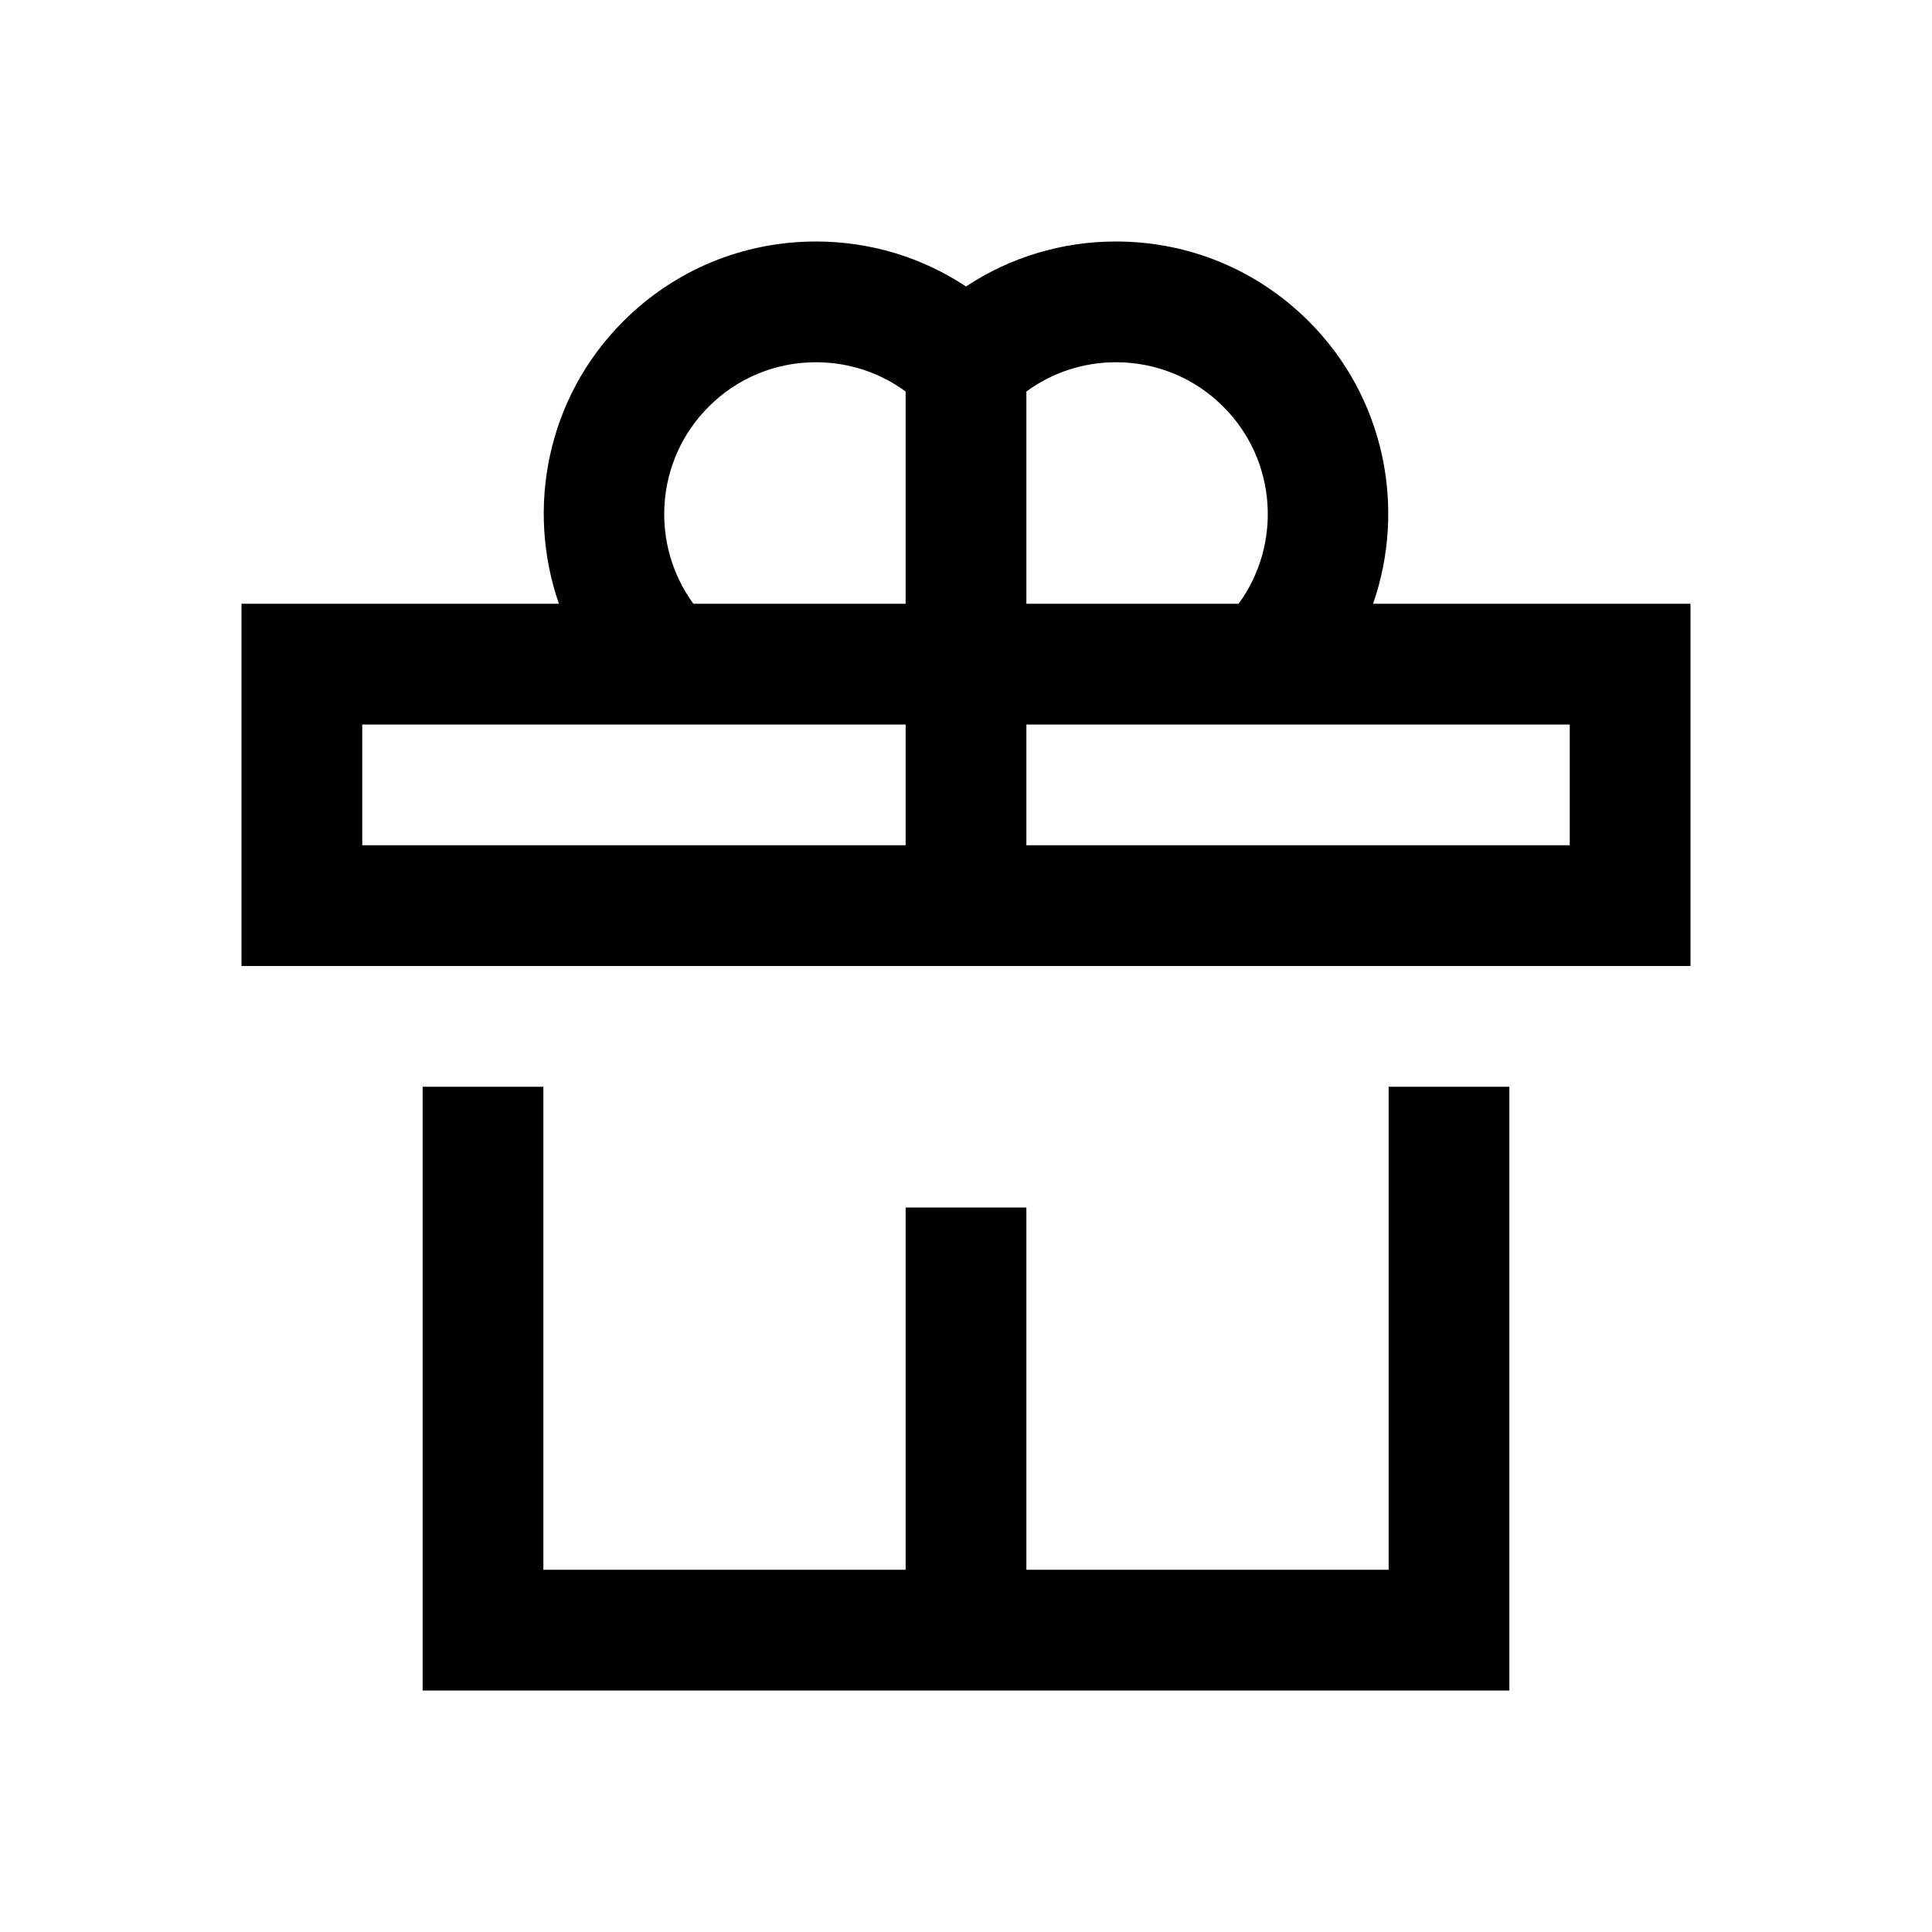 <svg width="32" height="32" viewBox="0 0 32 32" fill="none" xmlns="http://www.w3.org/2000/svg">
<path d="M23 18H25V28H7V18H9V26H15V20H17V26H23V18ZM28 10V16H4V10H9.257C8.708 8.416 9.059 6.586 10.322 5.323C11.175 4.47 12.309 4 13.515 4C14.412 4 15.269 4.261 16 4.745C16.731 4.261 17.588 4 18.485 4C19.691 4 20.825 4.47 21.678 5.323C22.941 6.586 23.292 8.416 22.743 10H28ZM18.485 6C17.944 6 17.428 6.17 17 6.485V10H20.515C21.235 9.017 21.151 7.625 20.263 6.737C19.788 6.262 19.157 6 18.485 6H18.485ZM11.485 10H15V6.485C14.572 6.17 14.056 6 13.515 6C12.843 6 12.211 6.262 11.737 6.737C10.849 7.625 10.765 9.017 11.485 10H11.485ZM6 14H15V12H6V14ZM26 12H17V14H26V12Z" fill="black"/>
</svg>
